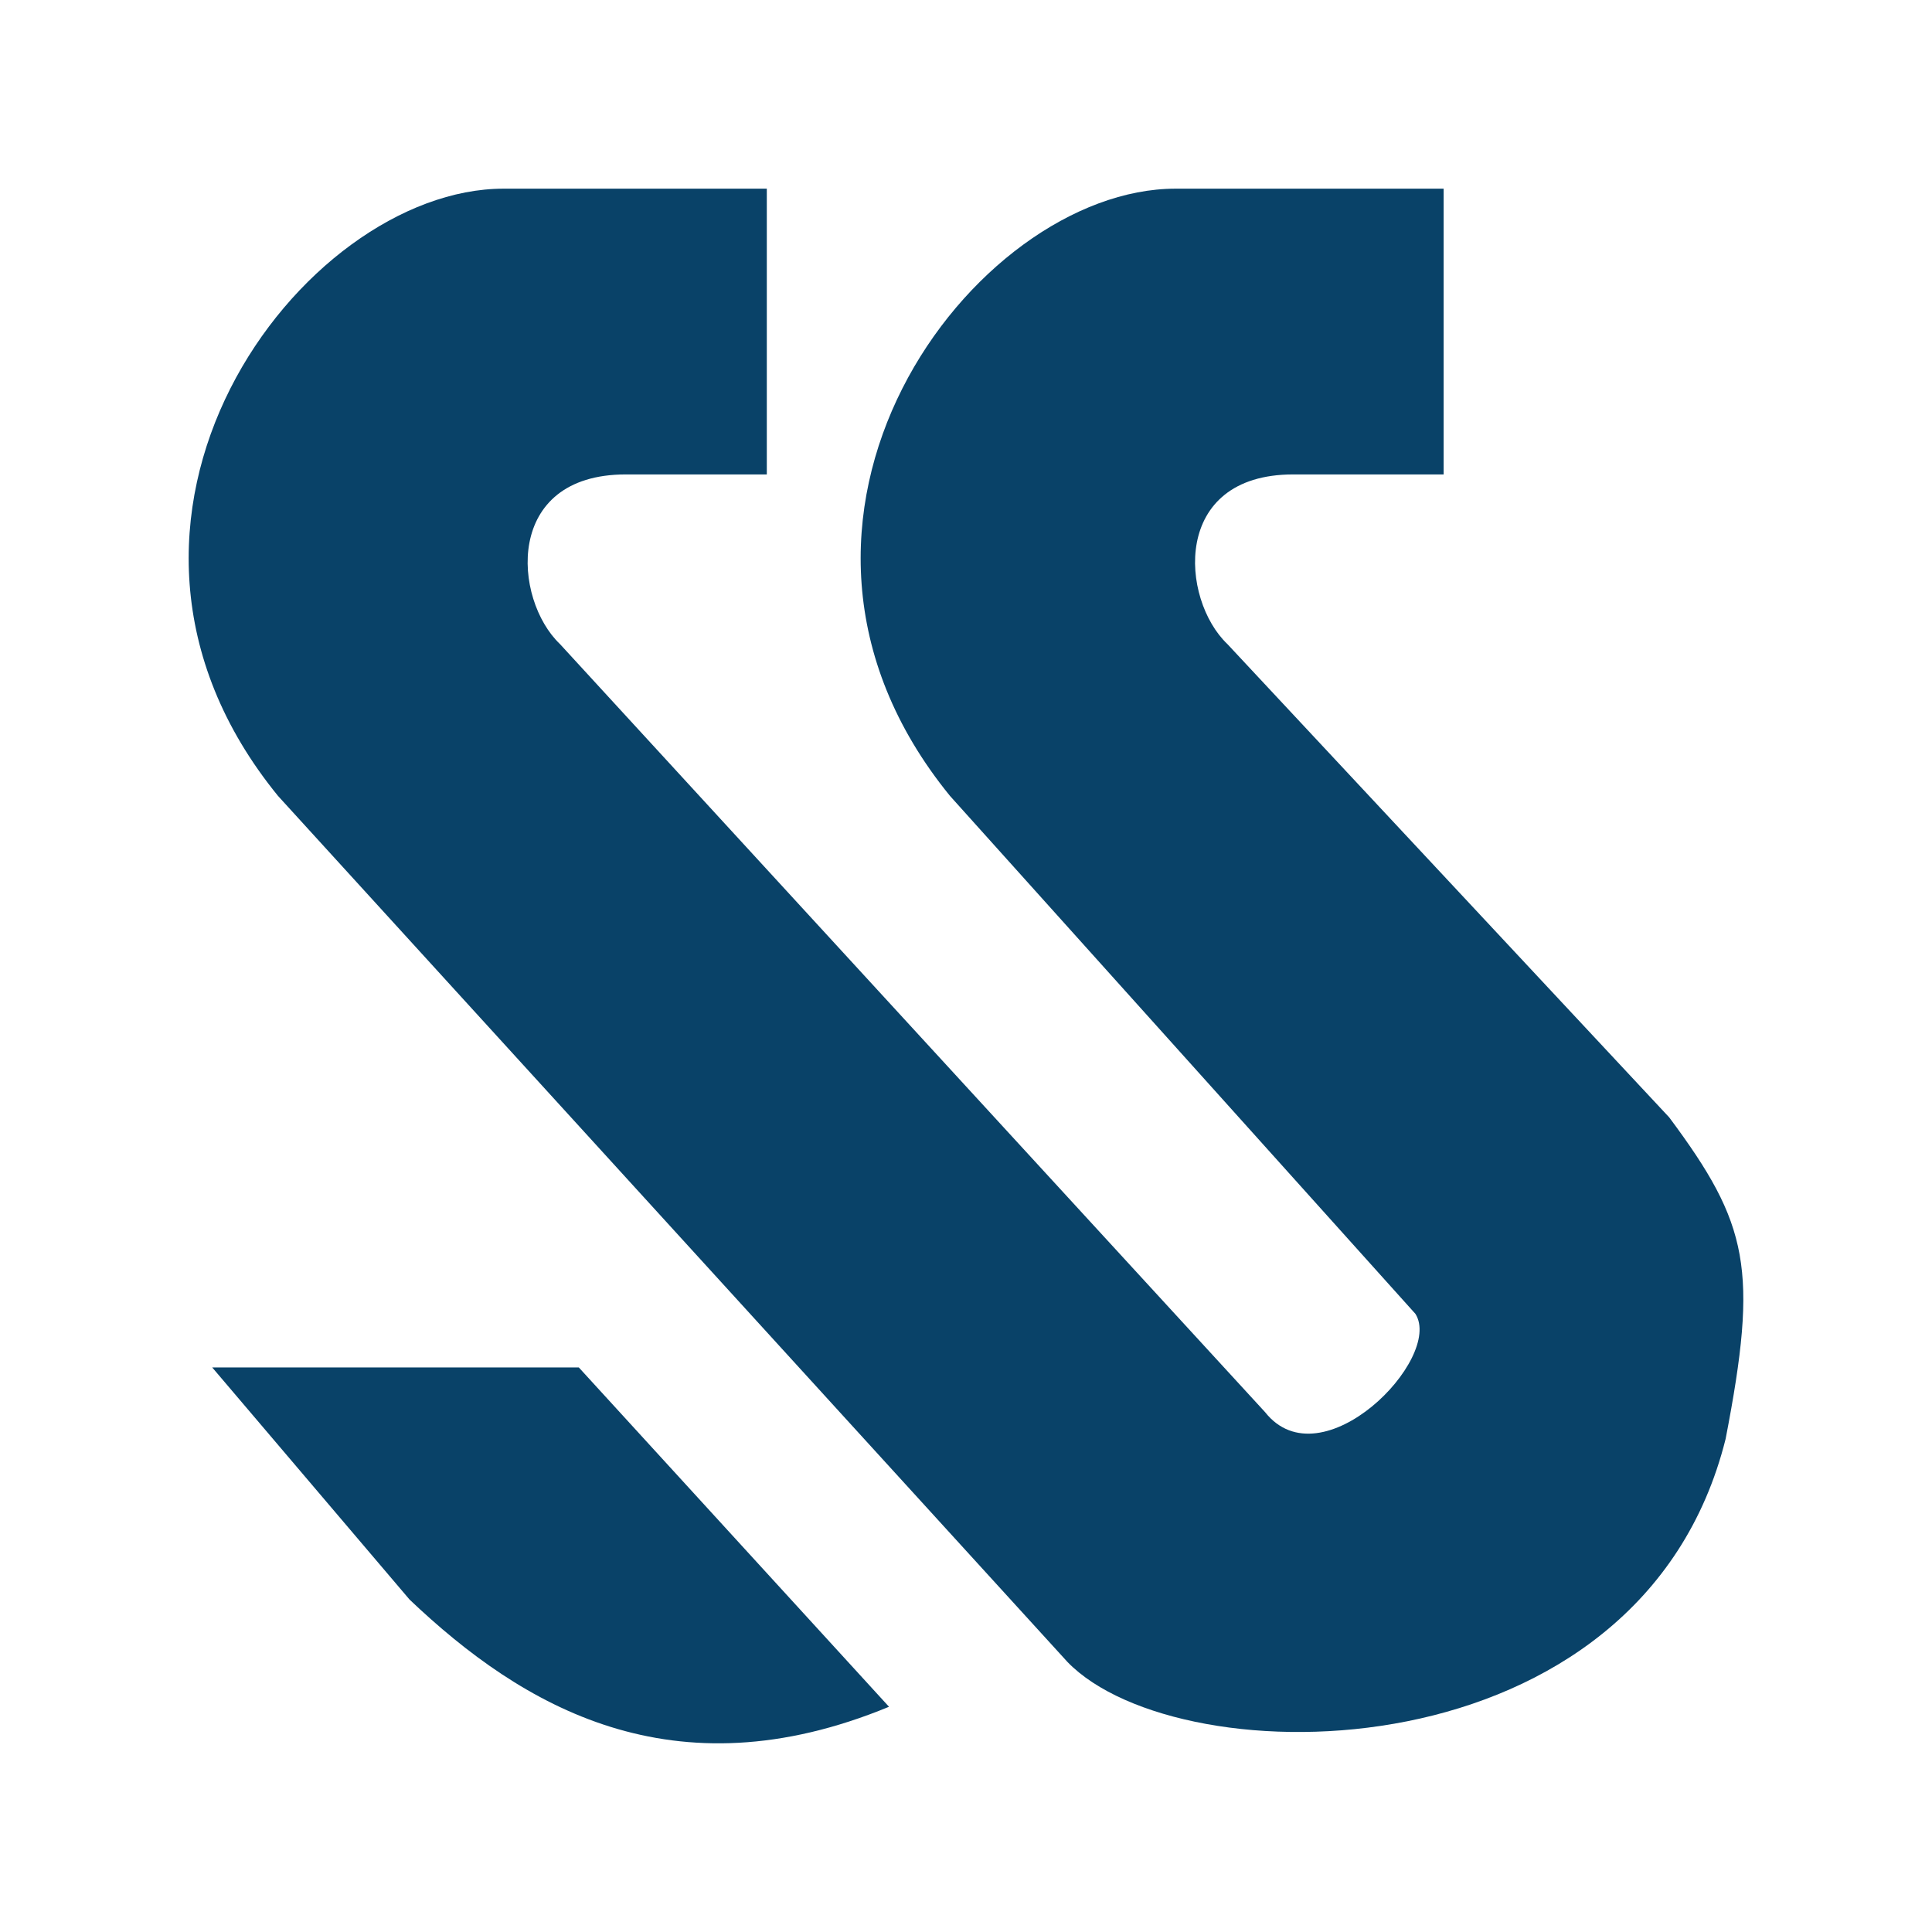 <svg width="512" height="512" viewBox="0 0 512 512" fill="none" xmlns="http://www.w3.org/2000/svg">
<path d="M153.39 362.384H56.236L108.55 423.914C138.444 452.313 178.302 475.978 235.598 452.313L153.39 362.384Z" fill="#094268"/>
<path d="M382.575 125.729V50H311.544C257.951 50 191.969 137.562 251.757 210.925L375.102 348.185C382.575 360.018 350.19 393.149 335.244 374.217L148.408 170.694C135.952 158.861 133.461 125.729 165.846 125.729H203.213V50H133.46C79.868 50 13.886 137.562 73.674 210.925L282.93 440.48C312.823 471.245 434.889 471.245 457.309 381.316C465.993 336.352 463.502 324.519 442.363 296.121L325.279 170.694C312.823 158.861 310.332 125.729 342.717 125.729H362.646H382.575Z" fill="#094268"/>
</svg>

